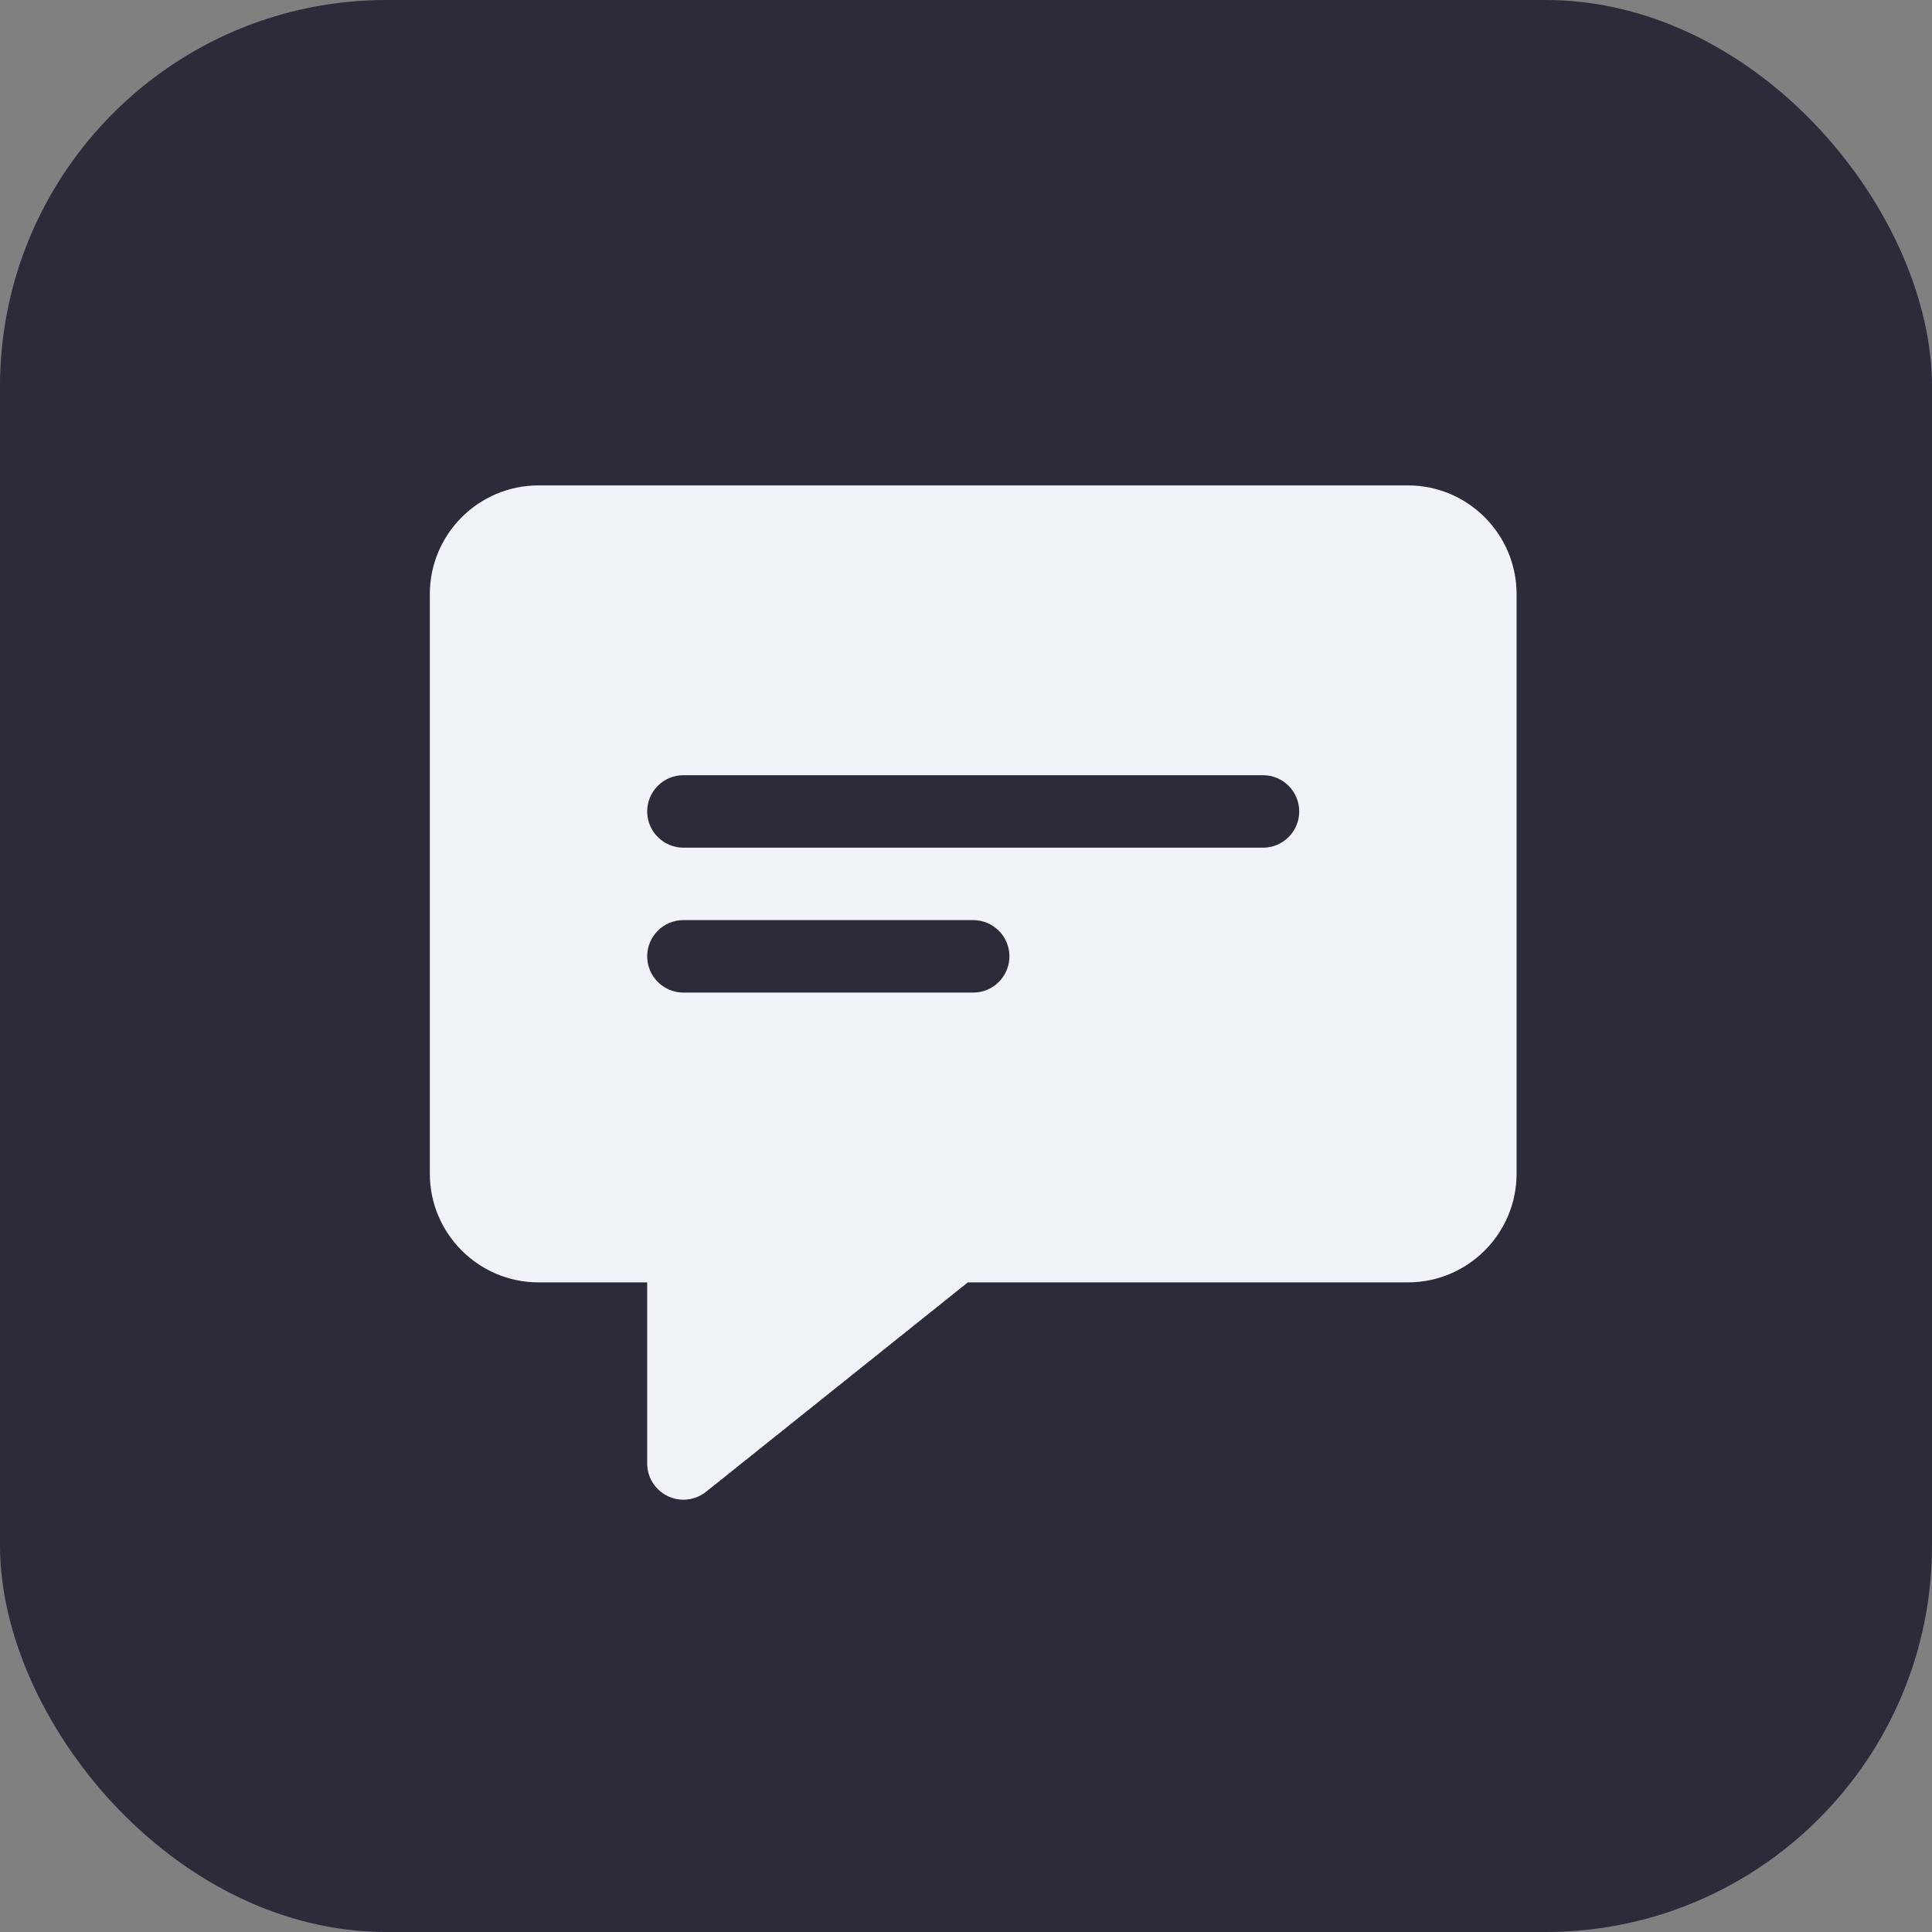 <?xml version="1.0" encoding="UTF-8"?> <svg xmlns="http://www.w3.org/2000/svg" width="50" height="50" viewBox="0 0 50 50" fill="none"><rect x="0" y="0" width="50" height="50" fill="#808080" stroke="none"/><rect width="50" height="50" rx="10" fill="#2B2B3A"></rect><path d="M36.437 12.562H13.937C12.386 12.562 11.124 13.824 11.124 15.375V30.375C11.124 31.926 12.386 33.188 13.937 33.188H16.749V37.875C16.749 38.051 16.799 38.224 16.893 38.374C16.988 38.523 17.122 38.643 17.281 38.719C17.44 38.796 17.617 38.826 17.793 38.806C17.968 38.786 18.134 38.717 18.273 38.607L25.047 33.188H36.437C37.987 33.188 39.249 31.926 39.249 30.375V15.375C39.249 13.824 37.987 12.562 36.437 12.562ZM25.186 25.688H17.686C17.438 25.688 17.199 25.589 17.024 25.413C16.848 25.237 16.749 24.999 16.749 24.75C16.749 24.501 16.848 24.263 17.024 24.087C17.199 23.911 17.438 23.812 17.686 23.812H25.186C25.435 23.812 25.674 23.911 25.849 24.087C26.025 24.263 26.124 24.501 26.124 24.75C26.124 24.999 26.025 25.237 25.849 25.413C25.674 25.589 25.435 25.688 25.186 25.688ZM32.687 21.938H17.686C17.438 21.938 17.199 21.839 17.024 21.663C16.848 21.487 16.749 21.249 16.749 21C16.749 20.751 16.848 20.513 17.024 20.337C17.199 20.161 17.438 20.062 17.686 20.062H32.687C32.935 20.062 33.174 20.161 33.349 20.337C33.525 20.513 33.624 20.751 33.624 21C33.624 21.249 33.525 21.487 33.349 21.663C33.174 21.839 32.935 21.938 32.687 21.938Z" fill="#F0F3F7"></path></svg> 